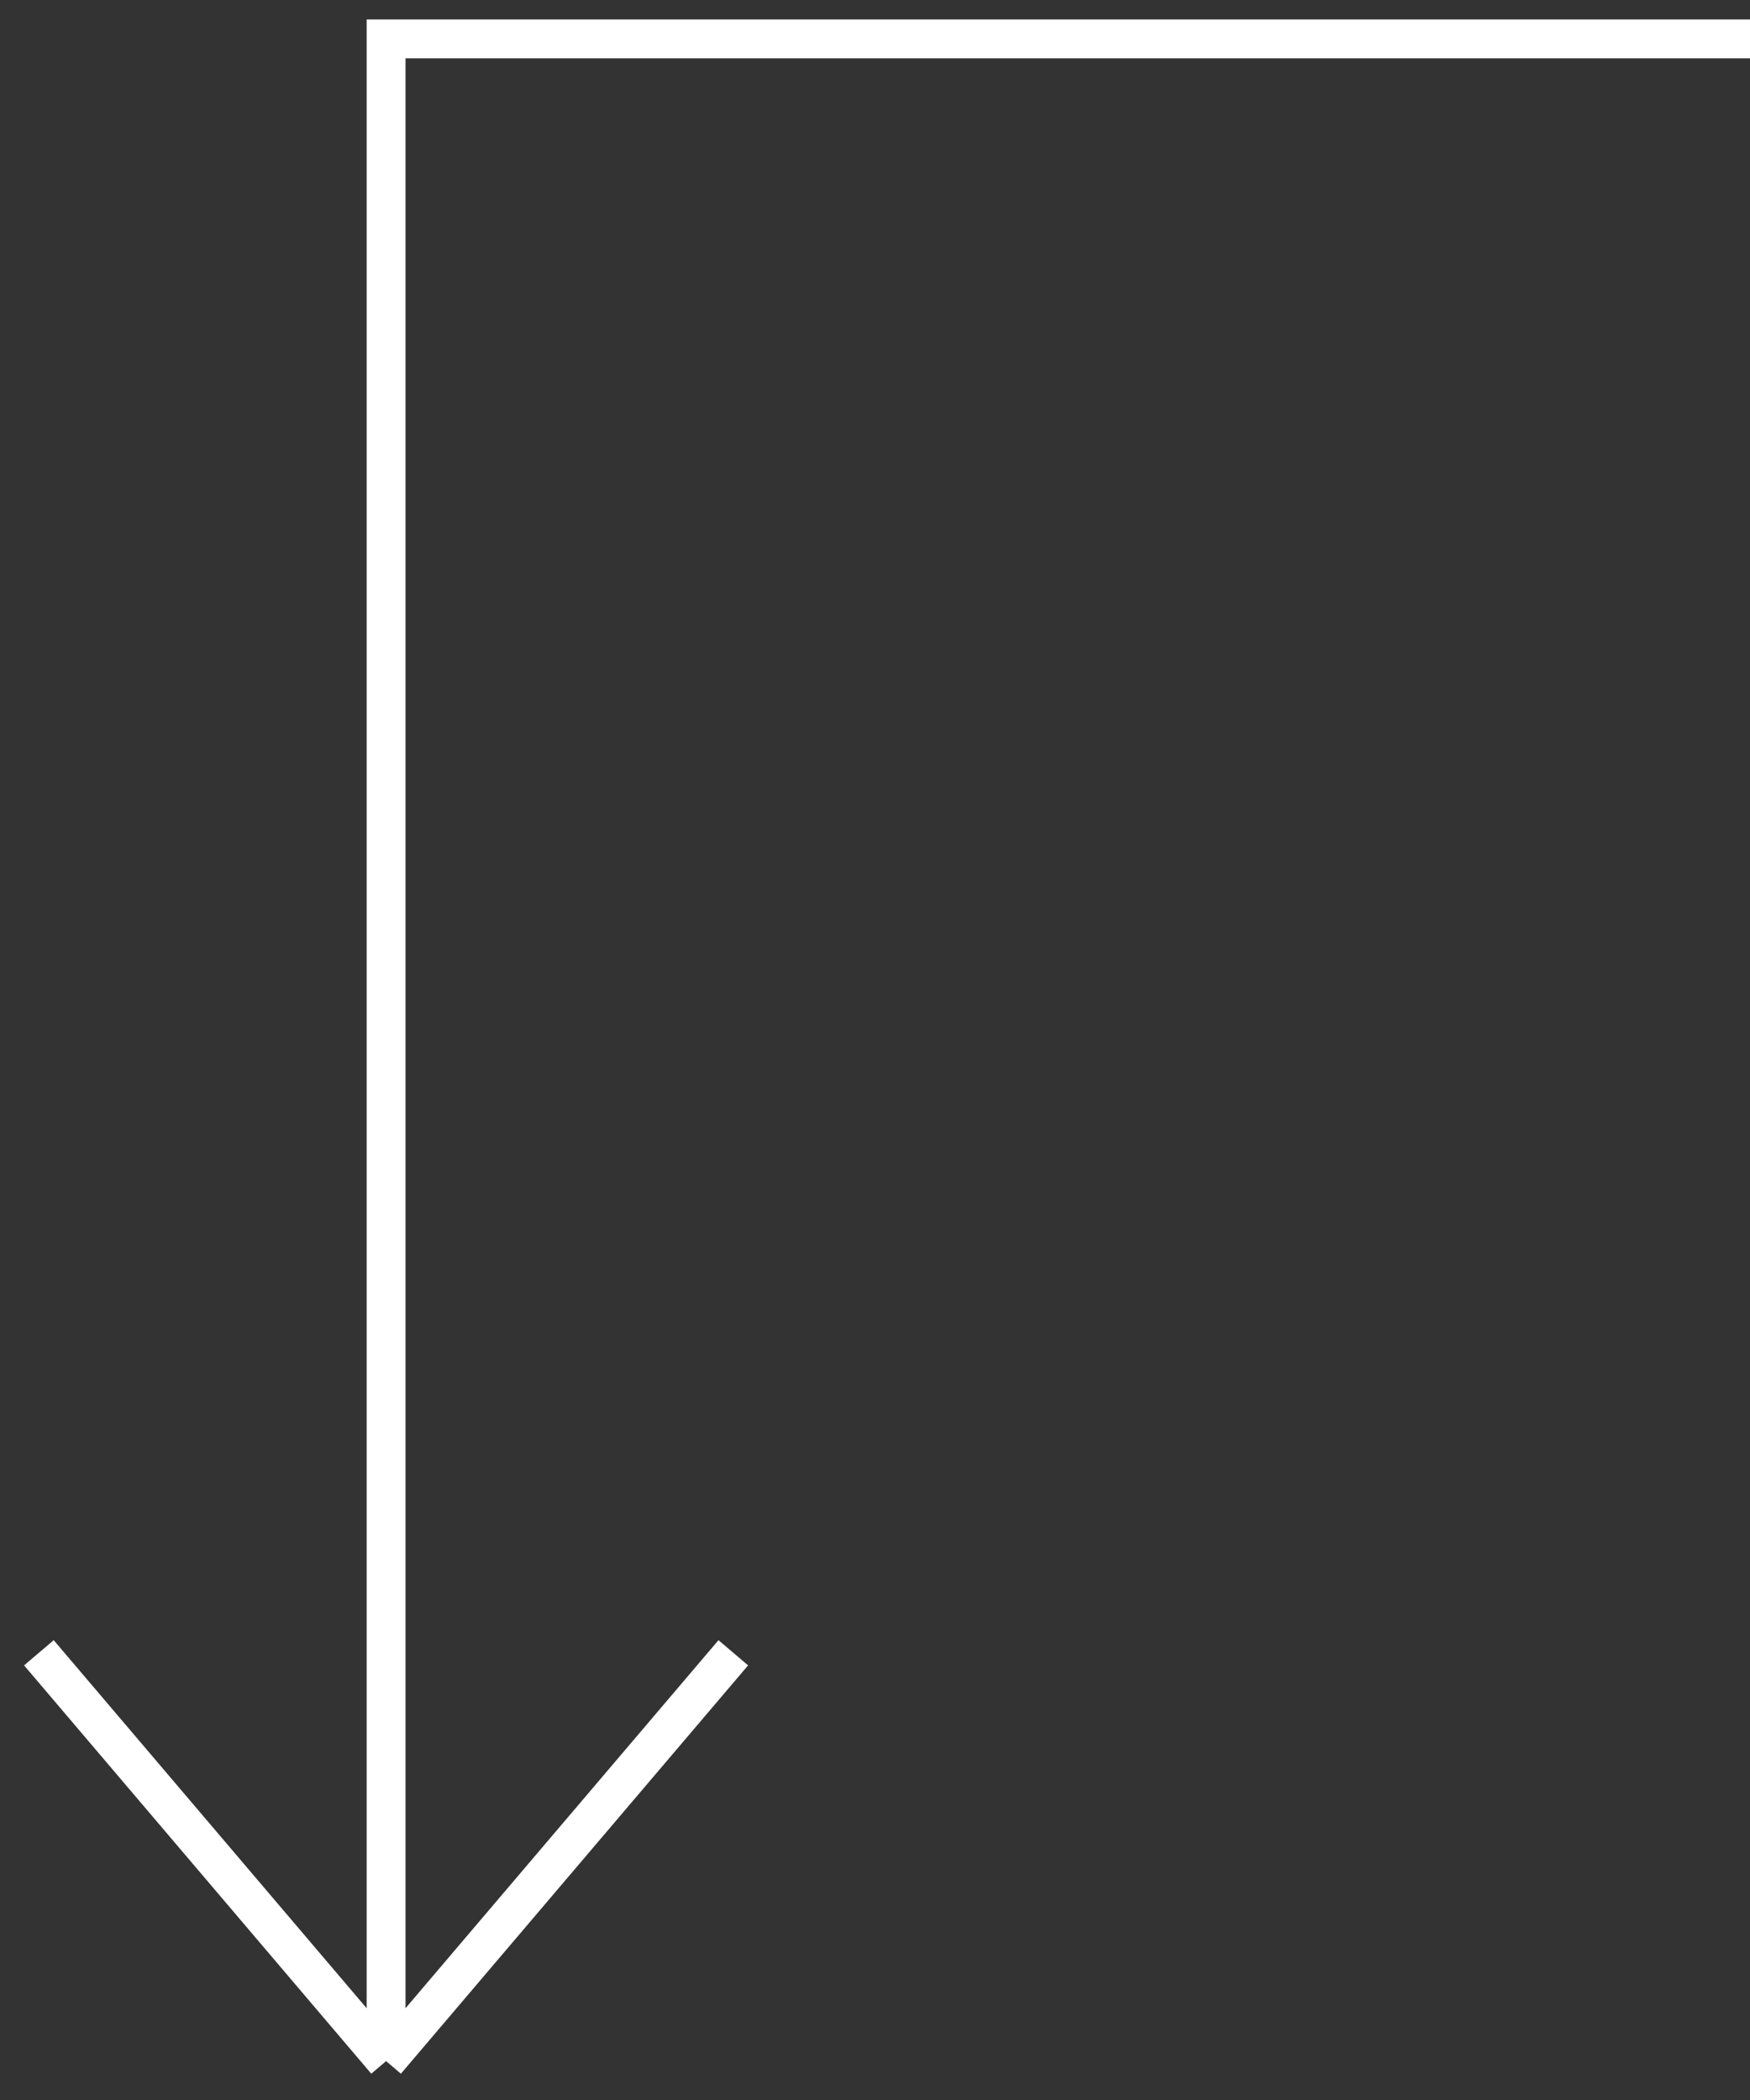 <?xml version="1.0" encoding="UTF-8"?> <svg xmlns="http://www.w3.org/2000/svg" width="45" height="54" viewBox="0 0 45 54" fill="none"><rect x="0" y="0" width="45" height="54" fill="#333333" stroke="none"/><path d="M45 1H9.928V53M9.928 53L1 42.5M9.928 53L18.856 42.5" stroke="white"></path></svg> 